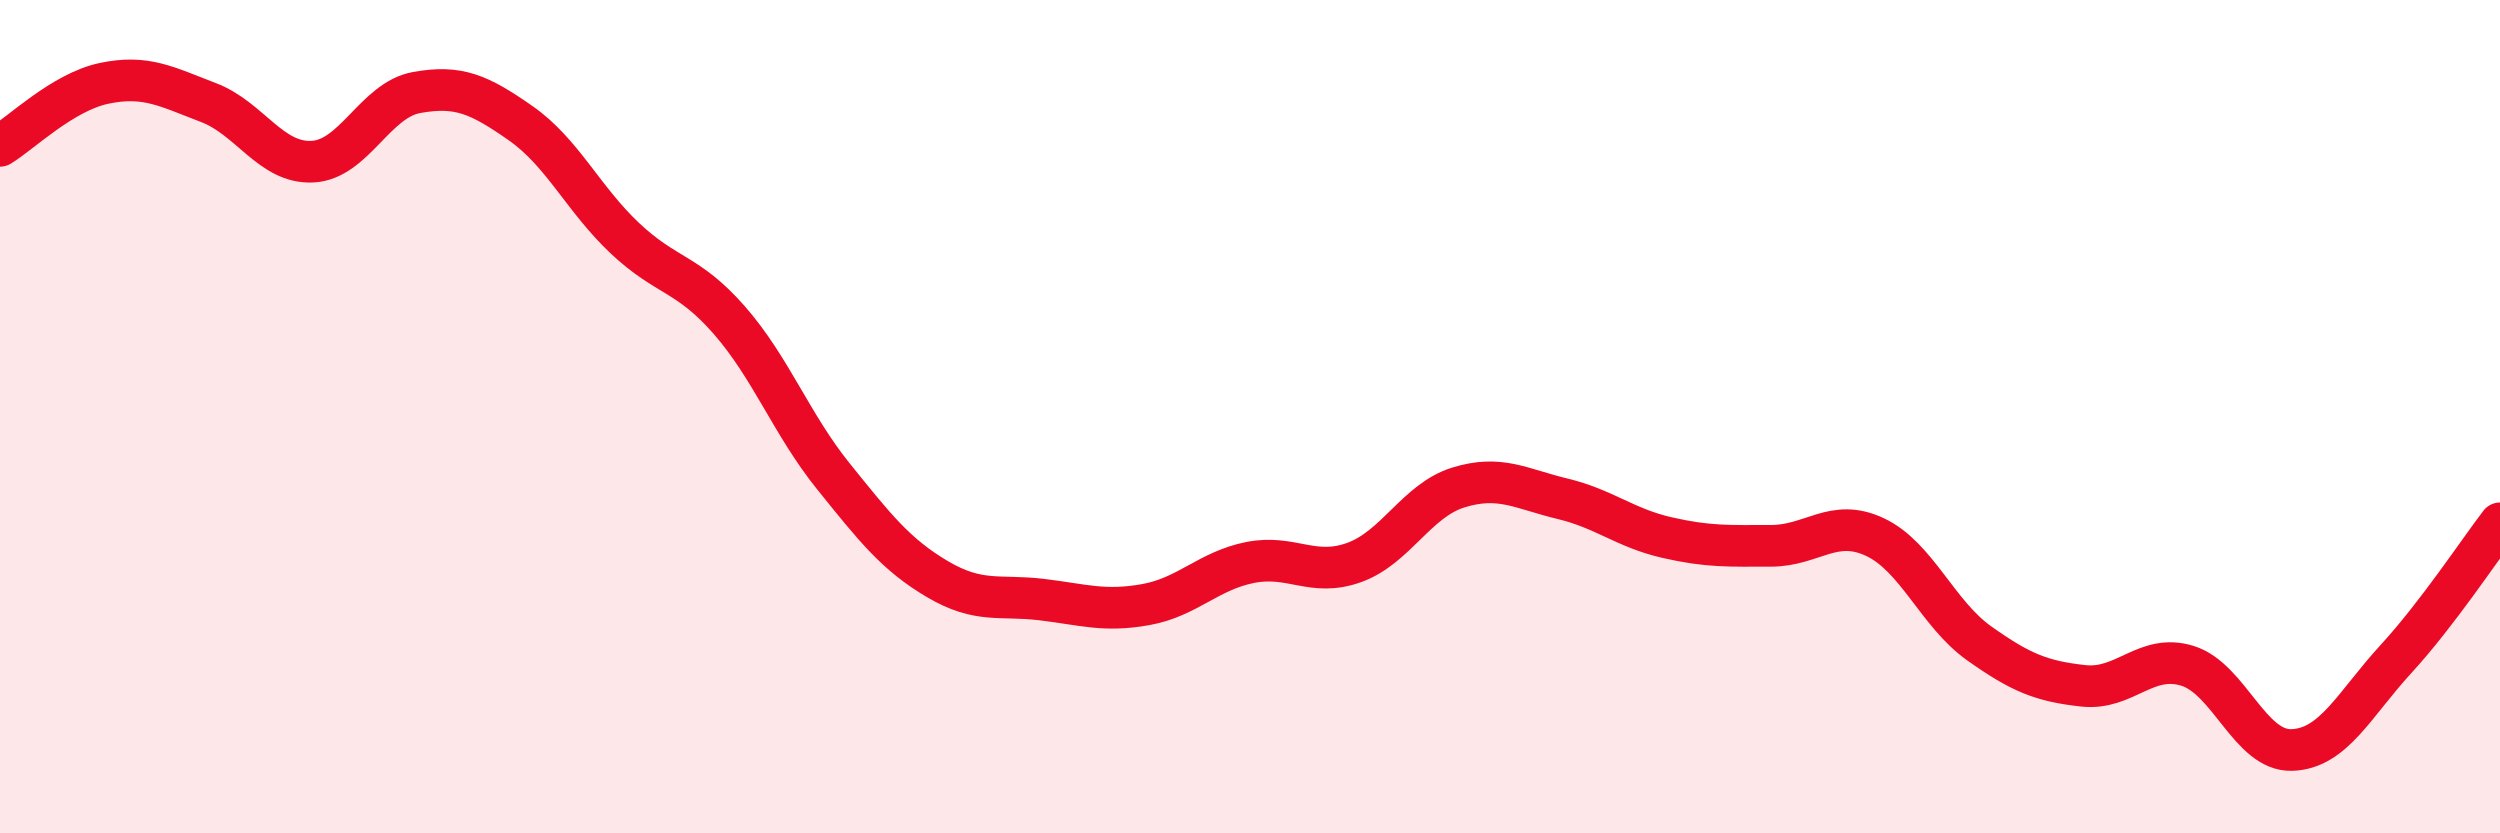 
    <svg width="60" height="20" viewBox="0 0 60 20" xmlns="http://www.w3.org/2000/svg">
      <path
        d="M 0,3.5 C 0.5,3.2 1.5,2.21 2.5,2 C 3.5,1.79 4,2.08 5,2.46 C 6,2.84 6.5,3.93 7.5,3.88 C 8.5,3.83 9,2.4 10,2.22 C 11,2.04 11.5,2.26 12.5,2.96 C 13.5,3.66 14,4.78 15,5.72 C 16,6.66 16.5,6.54 17.5,7.68 C 18.5,8.82 19,10.19 20,11.43 C 21,12.67 21.5,13.31 22.5,13.9 C 23.5,14.49 24,14.27 25,14.39 C 26,14.51 26.5,14.69 27.5,14.51 C 28.5,14.33 29,13.7 30,13.5 C 31,13.3 31.5,13.86 32.5,13.5 C 33.5,13.14 34,12.01 35,11.7 C 36,11.39 36.5,11.73 37.5,11.97 C 38.5,12.21 39,12.67 40,12.9 C 41,13.13 41.5,13.1 42.5,13.1 C 43.5,13.1 44,12.42 45,12.89 C 46,13.36 46.5,14.73 47.5,15.44 C 48.5,16.15 49,16.35 50,16.46 C 51,16.57 51.5,15.67 52.5,15.98 C 53.5,16.29 54,18.03 55,18 C 56,17.97 56.5,16.91 57.5,15.82 C 58.5,14.73 59.5,13.21 60,12.56L60 20L0 20Z"
        fill="#EB0A25"
        opacity="0.1"
        stroke-linecap="round"
        stroke-linejoin="round"
      />
      <path
        d="M 0,3.5 C 0.5,3.2 1.5,2.21 2.5,2 C 3.5,1.79 4,2.08 5,2.46 C 6,2.84 6.5,3.93 7.5,3.88 C 8.5,3.83 9,2.4 10,2.22 C 11,2.04 11.5,2.26 12.5,2.96 C 13.5,3.66 14,4.78 15,5.72 C 16,6.66 16.5,6.54 17.5,7.68 C 18.5,8.82 19,10.19 20,11.43 C 21,12.67 21.5,13.31 22.5,13.9 C 23.5,14.49 24,14.27 25,14.39 C 26,14.51 26.5,14.69 27.5,14.51 C 28.5,14.33 29,13.7 30,13.5 C 31,13.3 31.5,13.86 32.5,13.5 C 33.5,13.14 34,12.01 35,11.7 C 36,11.39 36.5,11.73 37.5,11.97 C 38.5,12.21 39,12.67 40,12.9 C 41,13.13 41.5,13.1 42.5,13.1 C 43.5,13.1 44,12.42 45,12.89 C 46,13.36 46.5,14.73 47.5,15.44 C 48.5,16.15 49,16.35 50,16.46 C 51,16.57 51.5,15.67 52.5,15.98 C 53.5,16.29 54,18.03 55,18 C 56,17.97 56.5,16.91 57.5,15.82 C 58.5,14.73 59.5,13.21 60,12.56"
        stroke="#EB0A25"
        stroke-width="1"
        fill="none"
        stroke-linecap="round"
        stroke-linejoin="round"
      />
    </svg>
  